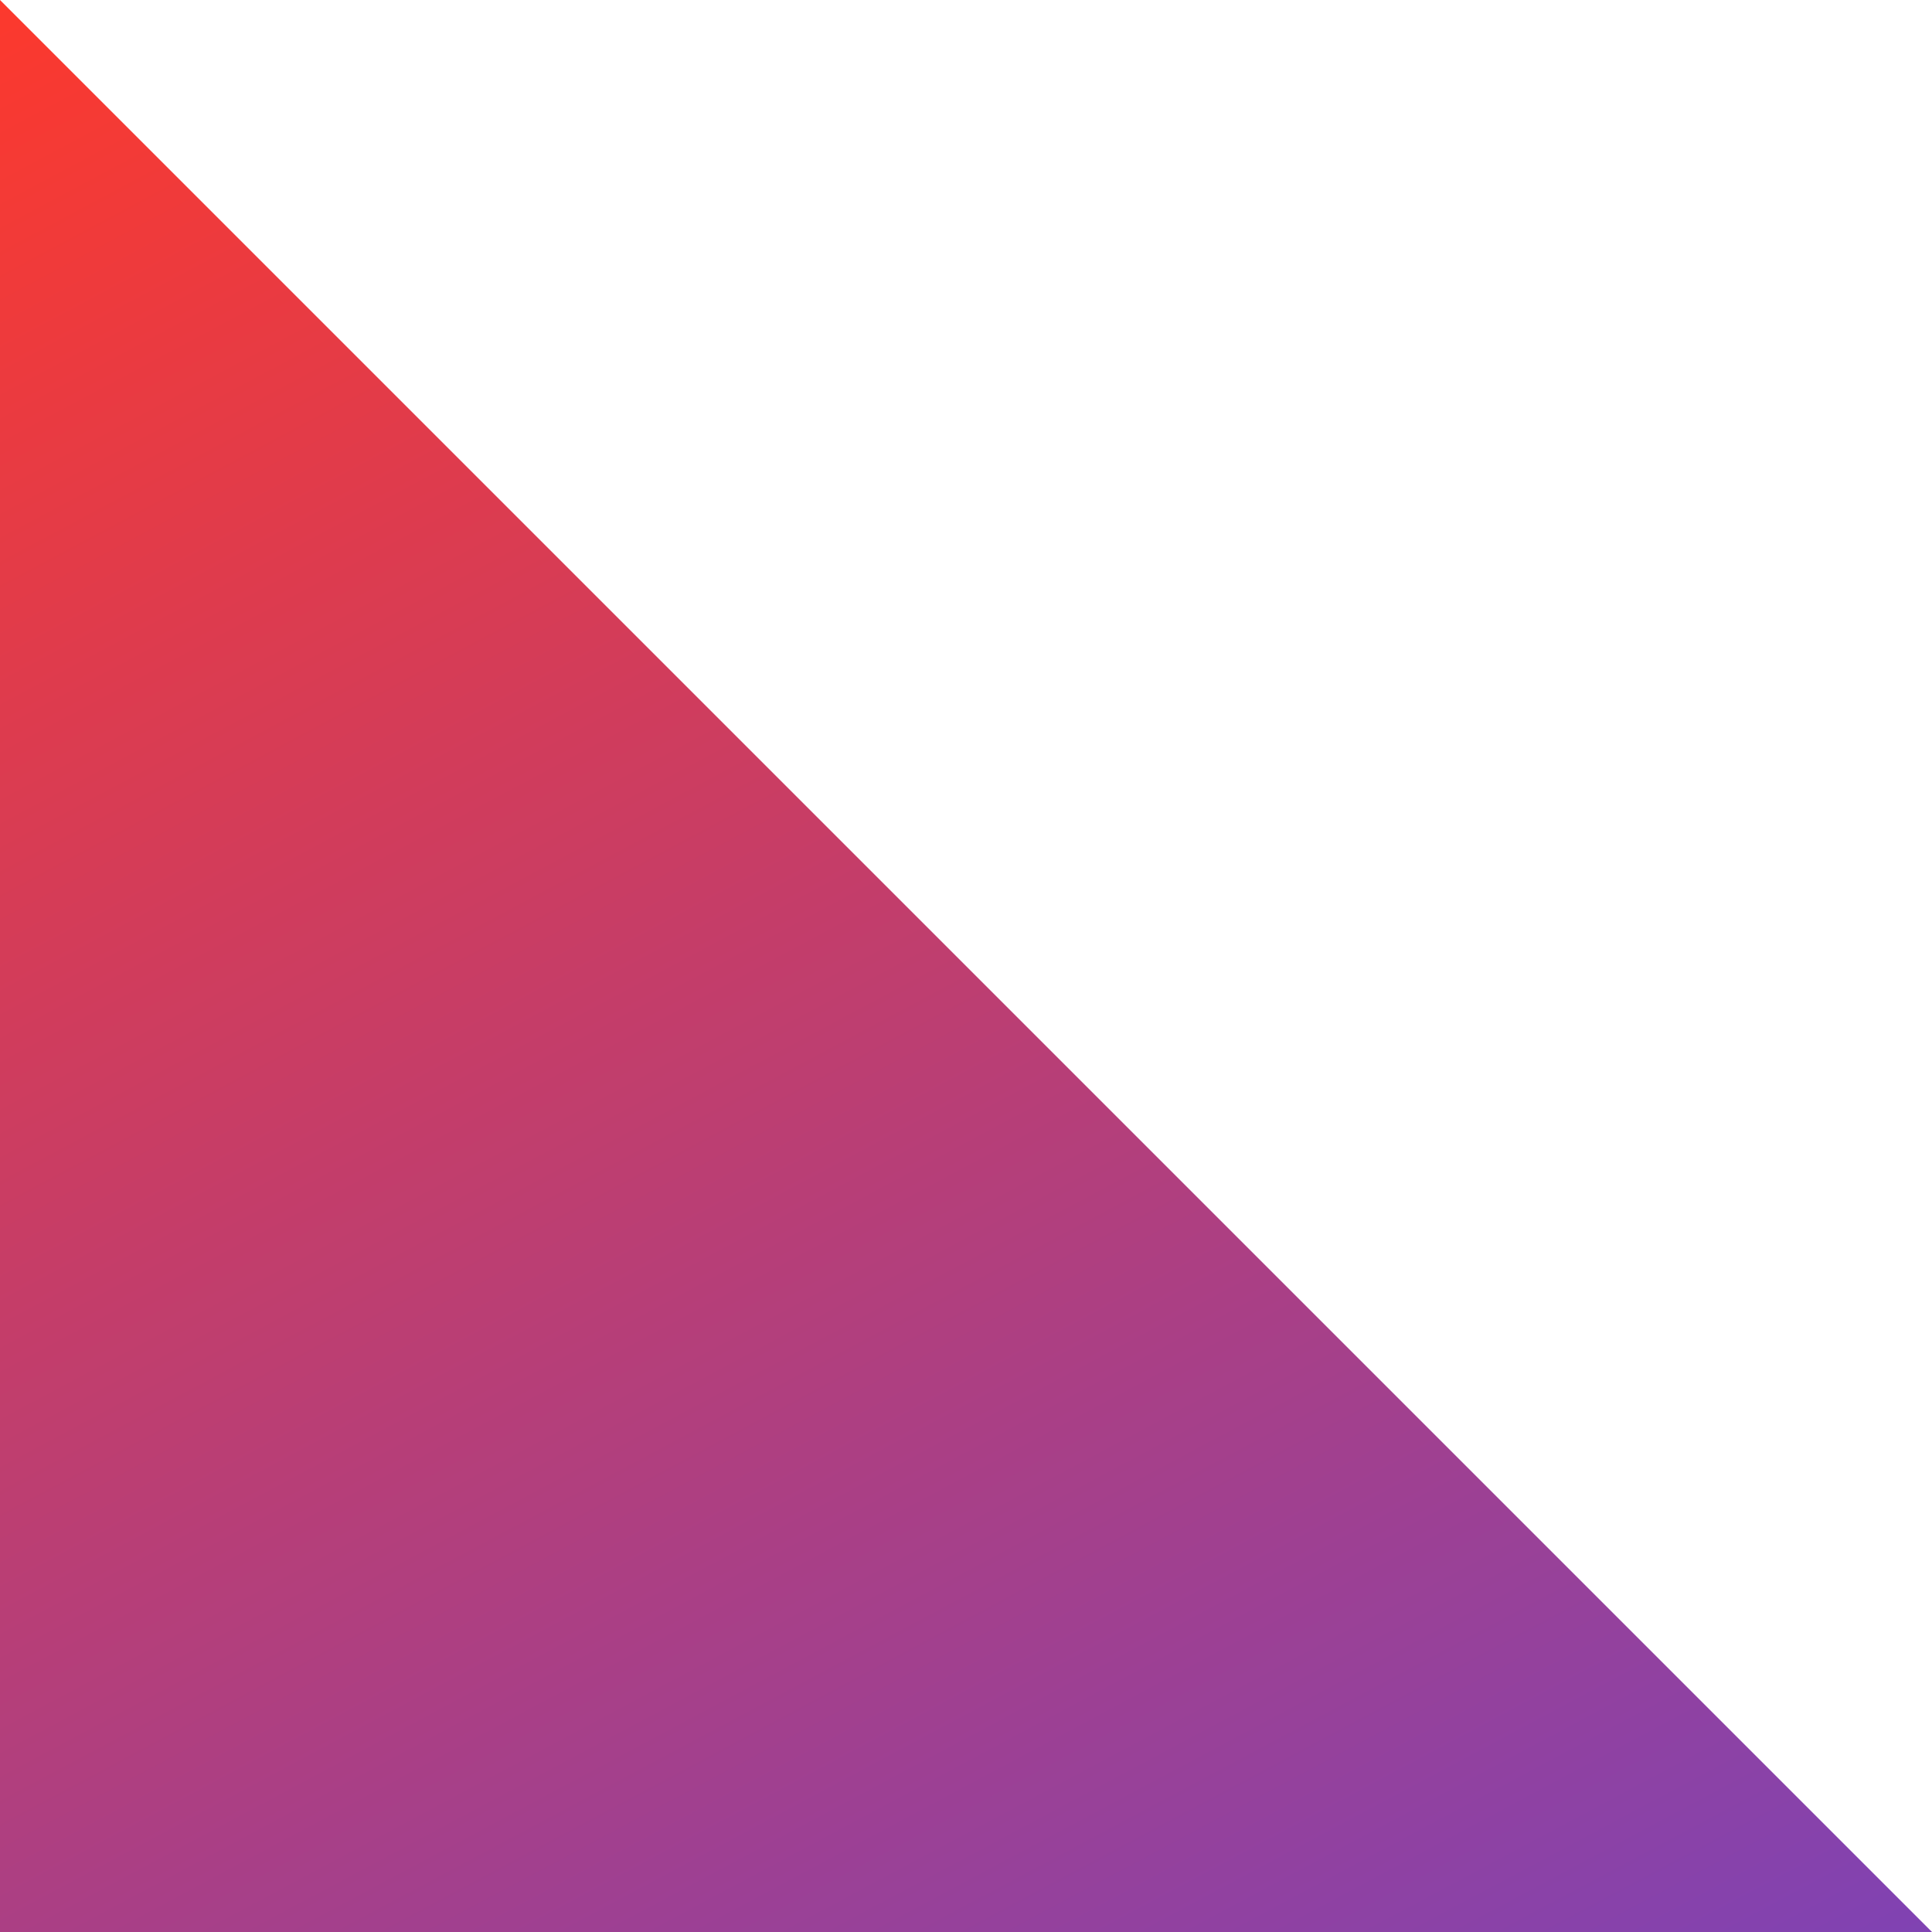 ﻿<?xml version="1.0" encoding="utf-8"?>
<svg version="1.1" xmlns:xlink="http://www.w3.org/1999/xlink" width="8px" height="8px" xmlns="http://www.w3.org/2000/svg">
  <defs>
    <linearGradient gradientUnits="userSpaceOnUse" x1="354" y1="494" x2="362" y2="509" id="LinearGradient25">
      <stop id="Stop26" stop-color="#fc392d" offset="0" />
      <stop id="Stop27" stop-color="#3948ff" offset="1" />
    </linearGradient>
  </defs>
  <g transform="matrix(1 0 0 1 -354 -494 )">
    <path d="M 362 502  L 354 494  L 354 502  L 362 502  Z " fill-rule="nonzero" fill="url(#LinearGradient25)" stroke="none" />
  </g>
</svg>